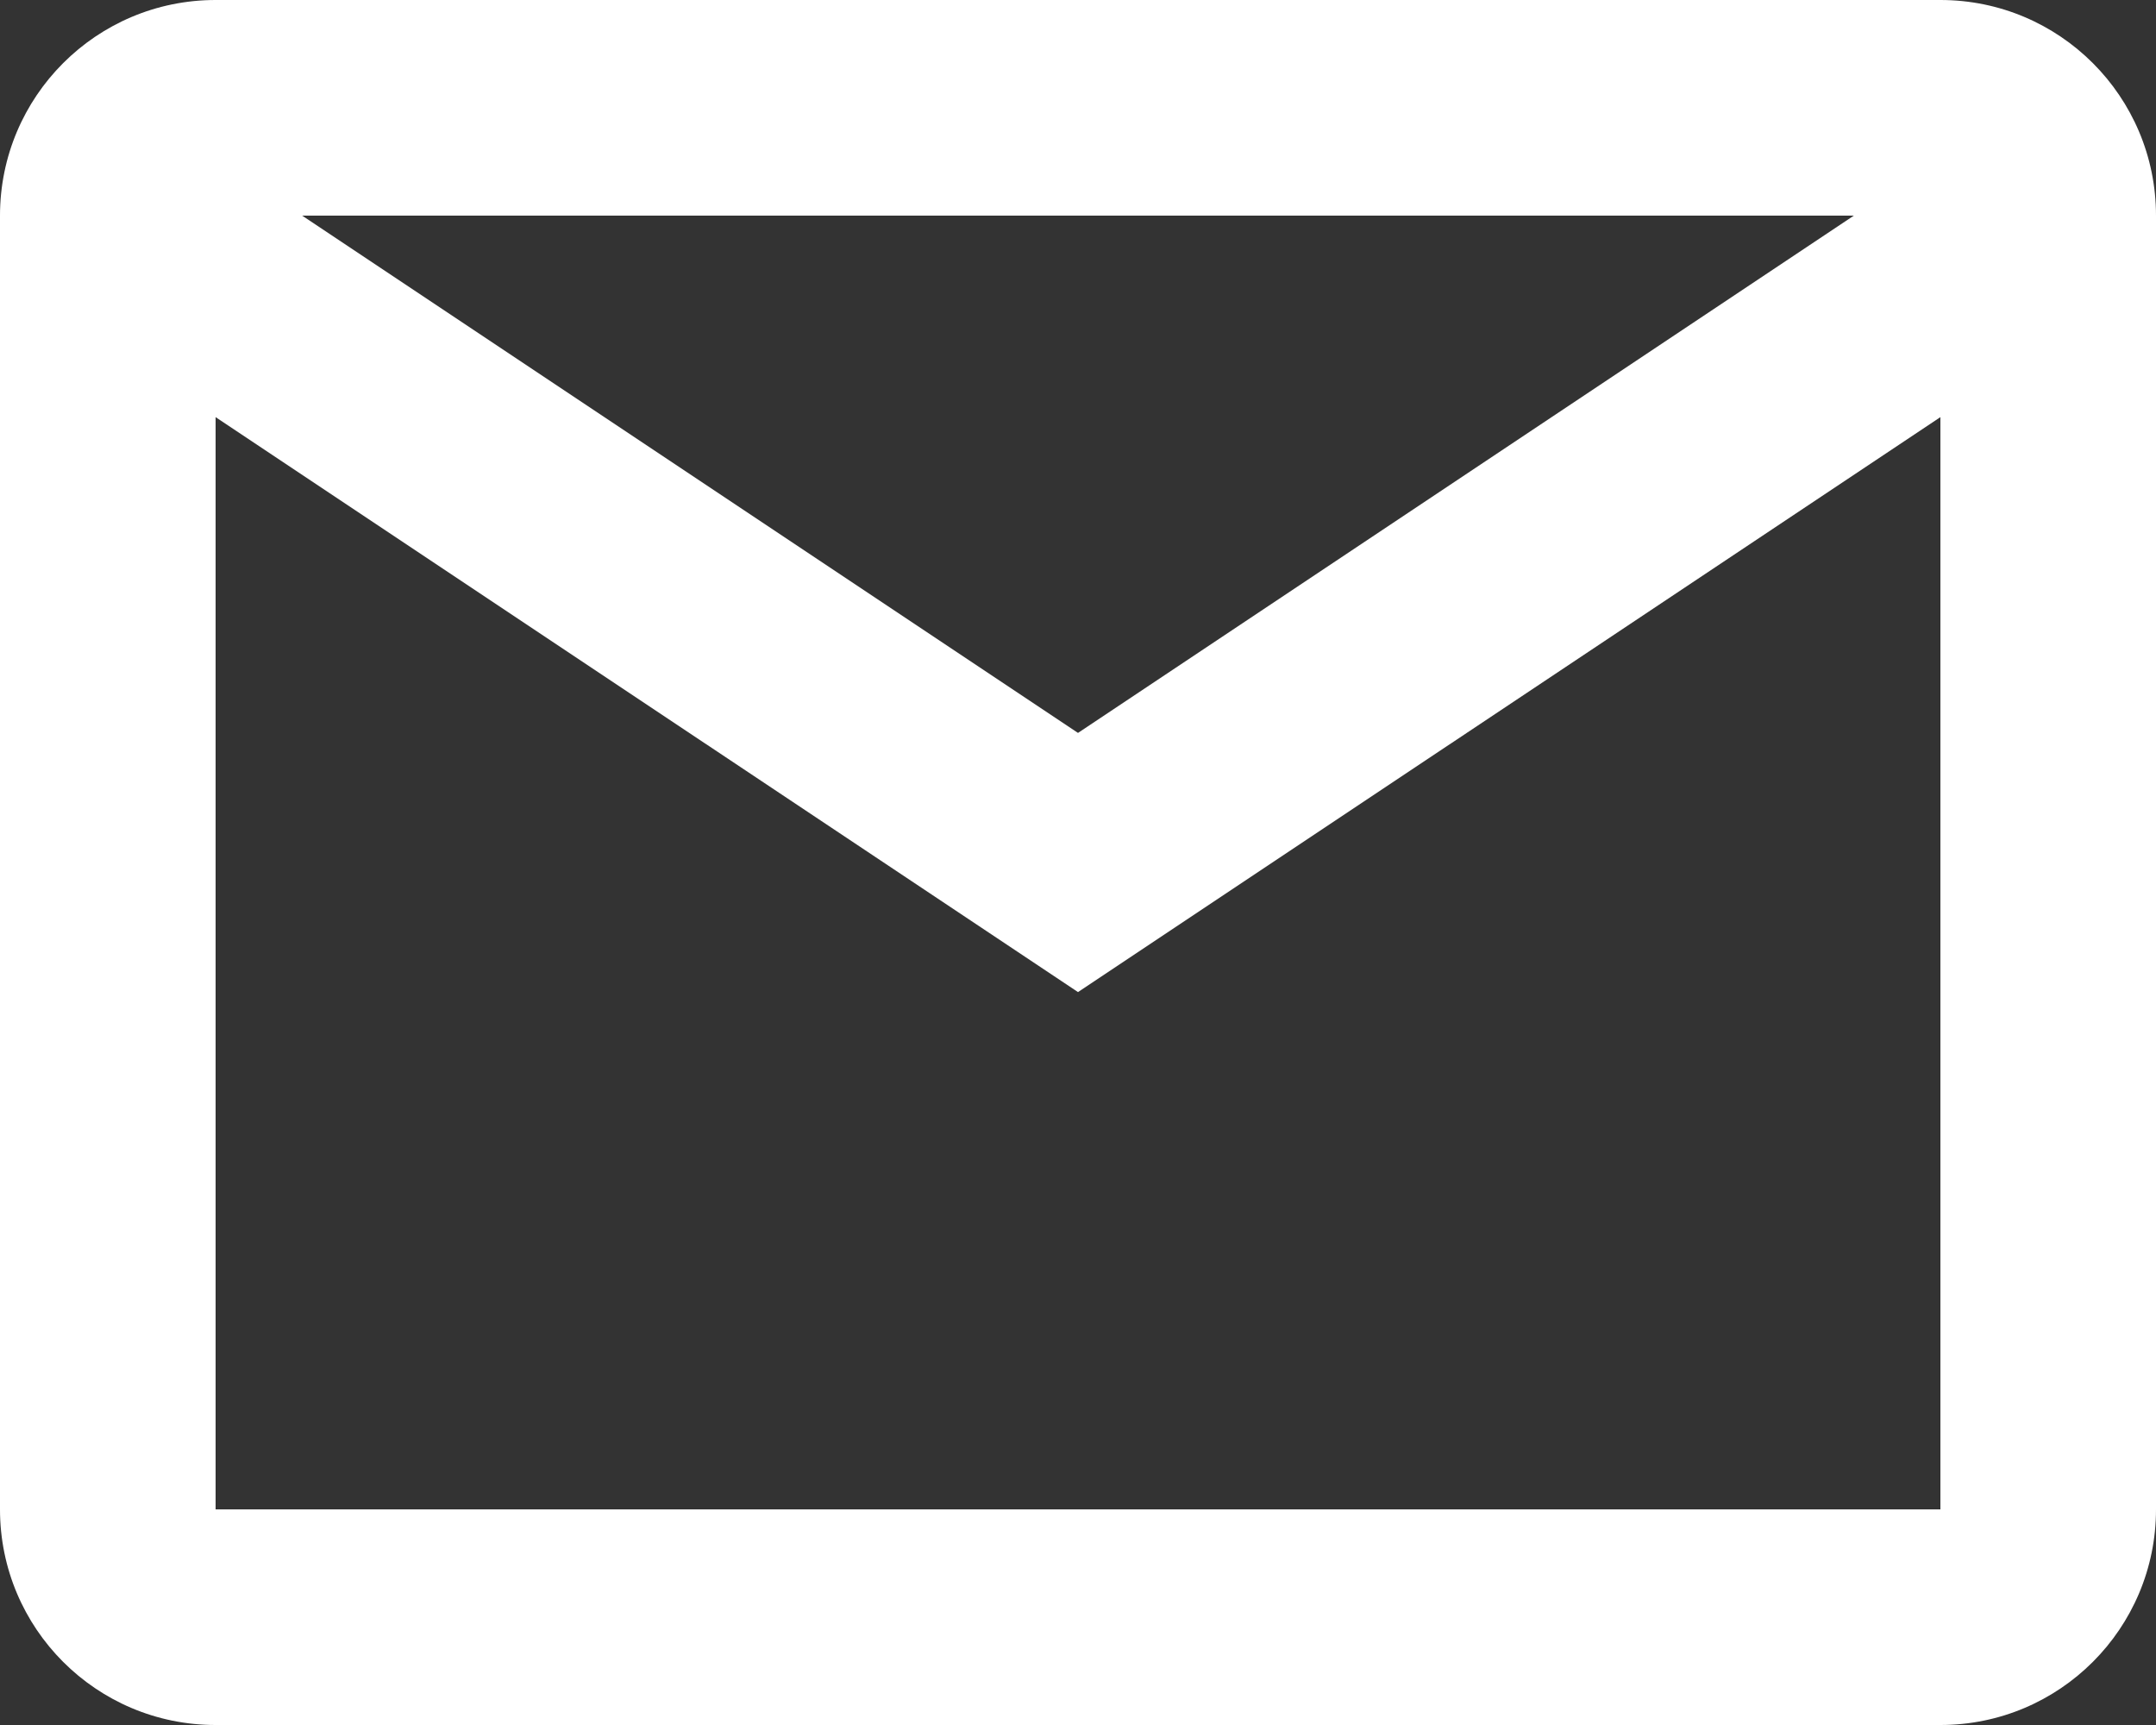<?xml version="1.0" encoding="UTF-8"?>
<svg width="20px" height="16px" viewBox="0 0 20 16" version="1.1" xmlns="http://www.w3.org/2000/svg" xmlns:xlink="http://www.w3.org/1999/xlink">
    <rect x="0" y="0" width="20" height="16" fill="#333333" stroke="none"/>
    <!-- Generator: sketchtool 59.1 (101010) - https://sketch.com -->
    <title>2D20BD1D-D77F-40FE-836A-7E54C3339544</title>
    <desc>Created with sketchtool.</desc>
    <defs>
        <rect id="path-1" x="0" y="0" width="24" height="24"></rect>
    </defs>
    <g id="Welcome" stroke="none" stroke-width="1" fill="none" fill-rule="evenodd">
        <g id="4everin_HP_kontakt" transform="translate(-251, -393)">
            <g id="Kontakt" transform="translate(249, 185)">
                <g id="Kontaktni-osoba" transform="translate(0, 94)">
                    <g id="Mail_icon_white" transform="translate(0, 110)">
                        <g id="basic-/-mail">
                            <mask id="mask-2" fill="white">
                                <use xlink:href="#path-1"></use>
                            </mask>
                            <g id="basic-/-mail-(Background/Mask)"></g>
                            <path d="M2,6 C2,4.895 2.895,4 4,4 L20,4 C21.105,4 22,4.895 22,6 L22,18 C22,19.105 21.105,20 20,20 L4,20 C2.895,20 2,19.105 2,18 L2,6 C2,5.264 2,5.264 2,6 Z M20,7.869 L20,18 L4,18 L4,7.869 L12,13.202 L20,7.869 L20,7.869 Z M19.197,6 L4.803,6 L12,10.798 L19.197,6 L19.197,6 Z" fill="#FFFFFF" mask="url(#mask-2)"></path>
                        </g>
                    </g>
                </g>
            </g>
        </g>
    </g>
</svg>